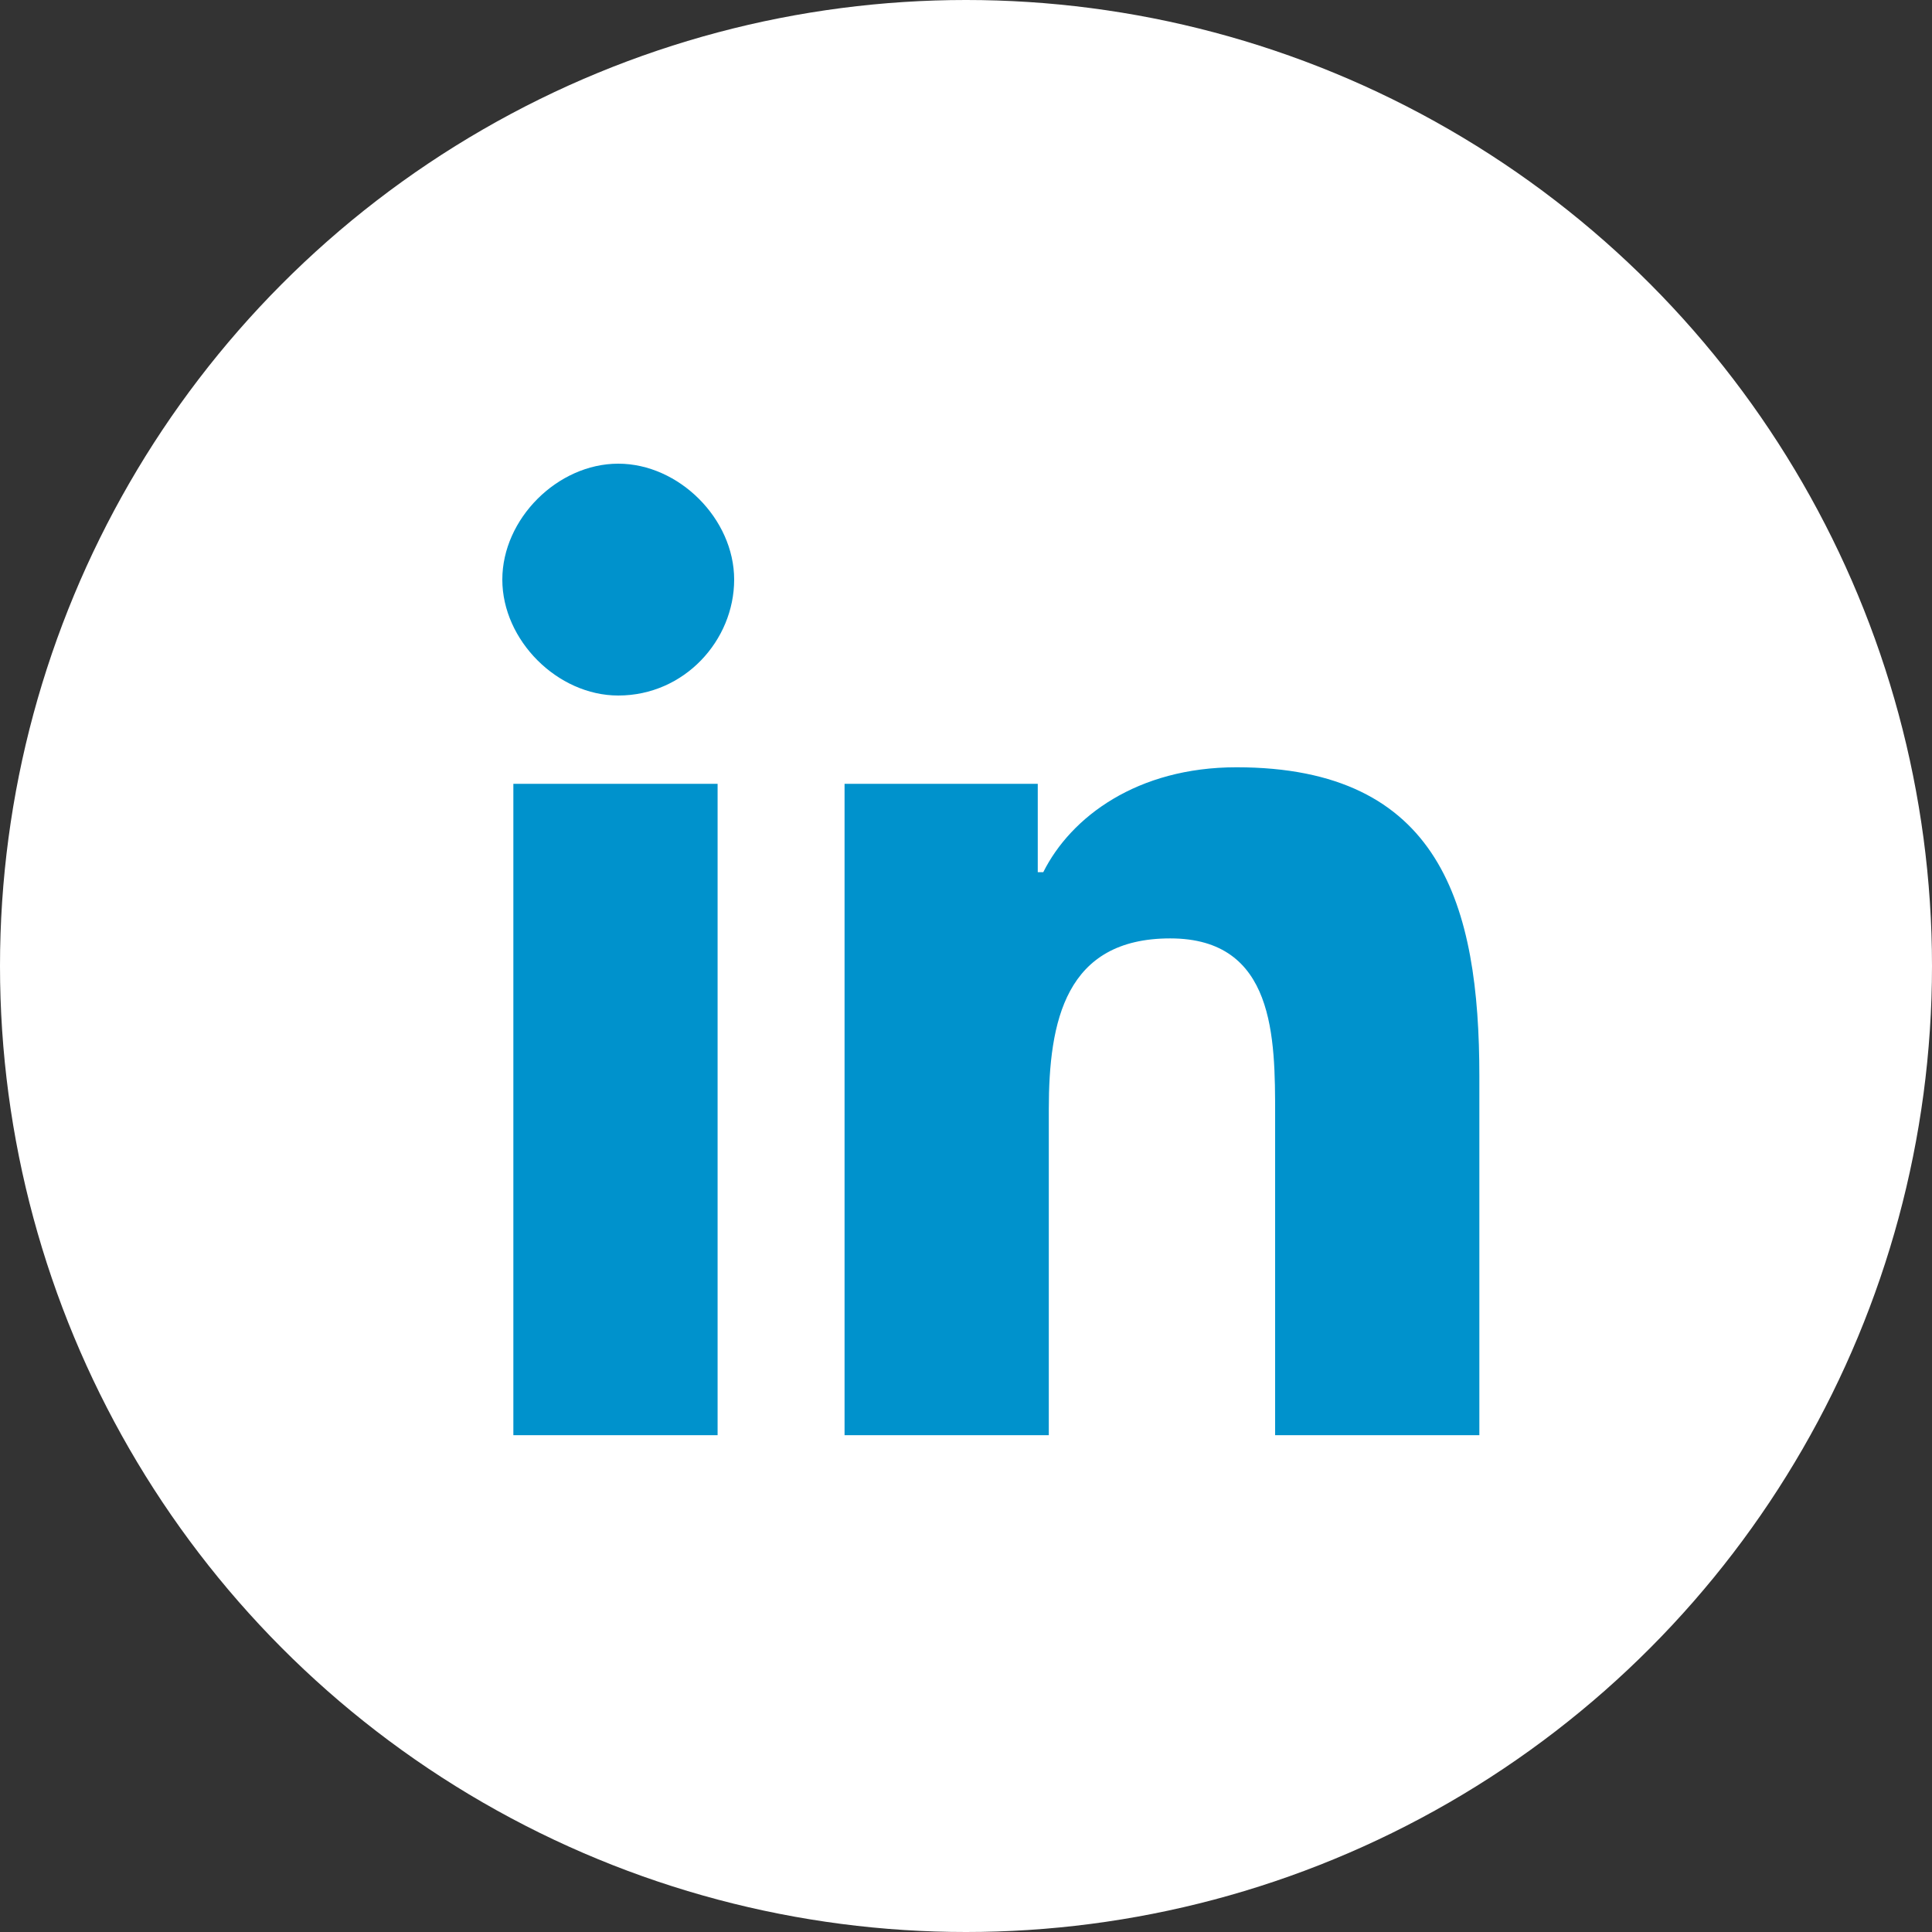 <?xml version="1.0" encoding="utf-8"?>
<svg version="1.1" id="Layer_1" xmlns="http://www.w3.org/2000/svg" xmlns:xlink="http://www.w3.org/1999/xlink" x="0px" y="0px"
	 viewBox="0 0 35 35" style="enable-background:new 0 0 35 35;" xml:space="preserve">
<rect x="0" y="0" width="35" height="35" fill="#333333" stroke="none"/>
<style type="text/css">
	.st0{fill:#FFFFFF;}
	.st1{fill-rule:evenodd;clip-rule:evenodd;fill:#0092CC;}
</style>
<circle class="st0" cx="17.5" cy="17.5" r="17.5"/>
<g>
	<path class="st1" d="M26.8,26h-3.7v-5.8c0-1.4,0-3.2-1.9-3.2S19,18.5,19,20.1V26h-3.7V14.2h3.5v1.6h0.1c0.5-1,1.7-1.9,3.5-1.9
		c3.7,0,4.4,2.5,4.4,5.6V26L26.8,26z M11.2,12.6c-1.1,0-2.1-1-2.1-2.1s1-2.1,2.1-2.1s2.1,1,2.1,2.1S12.4,12.6,11.2,12.6z M9.3,14.2
		H13V26H9.3V14.2z"/>
</g>
</svg>
